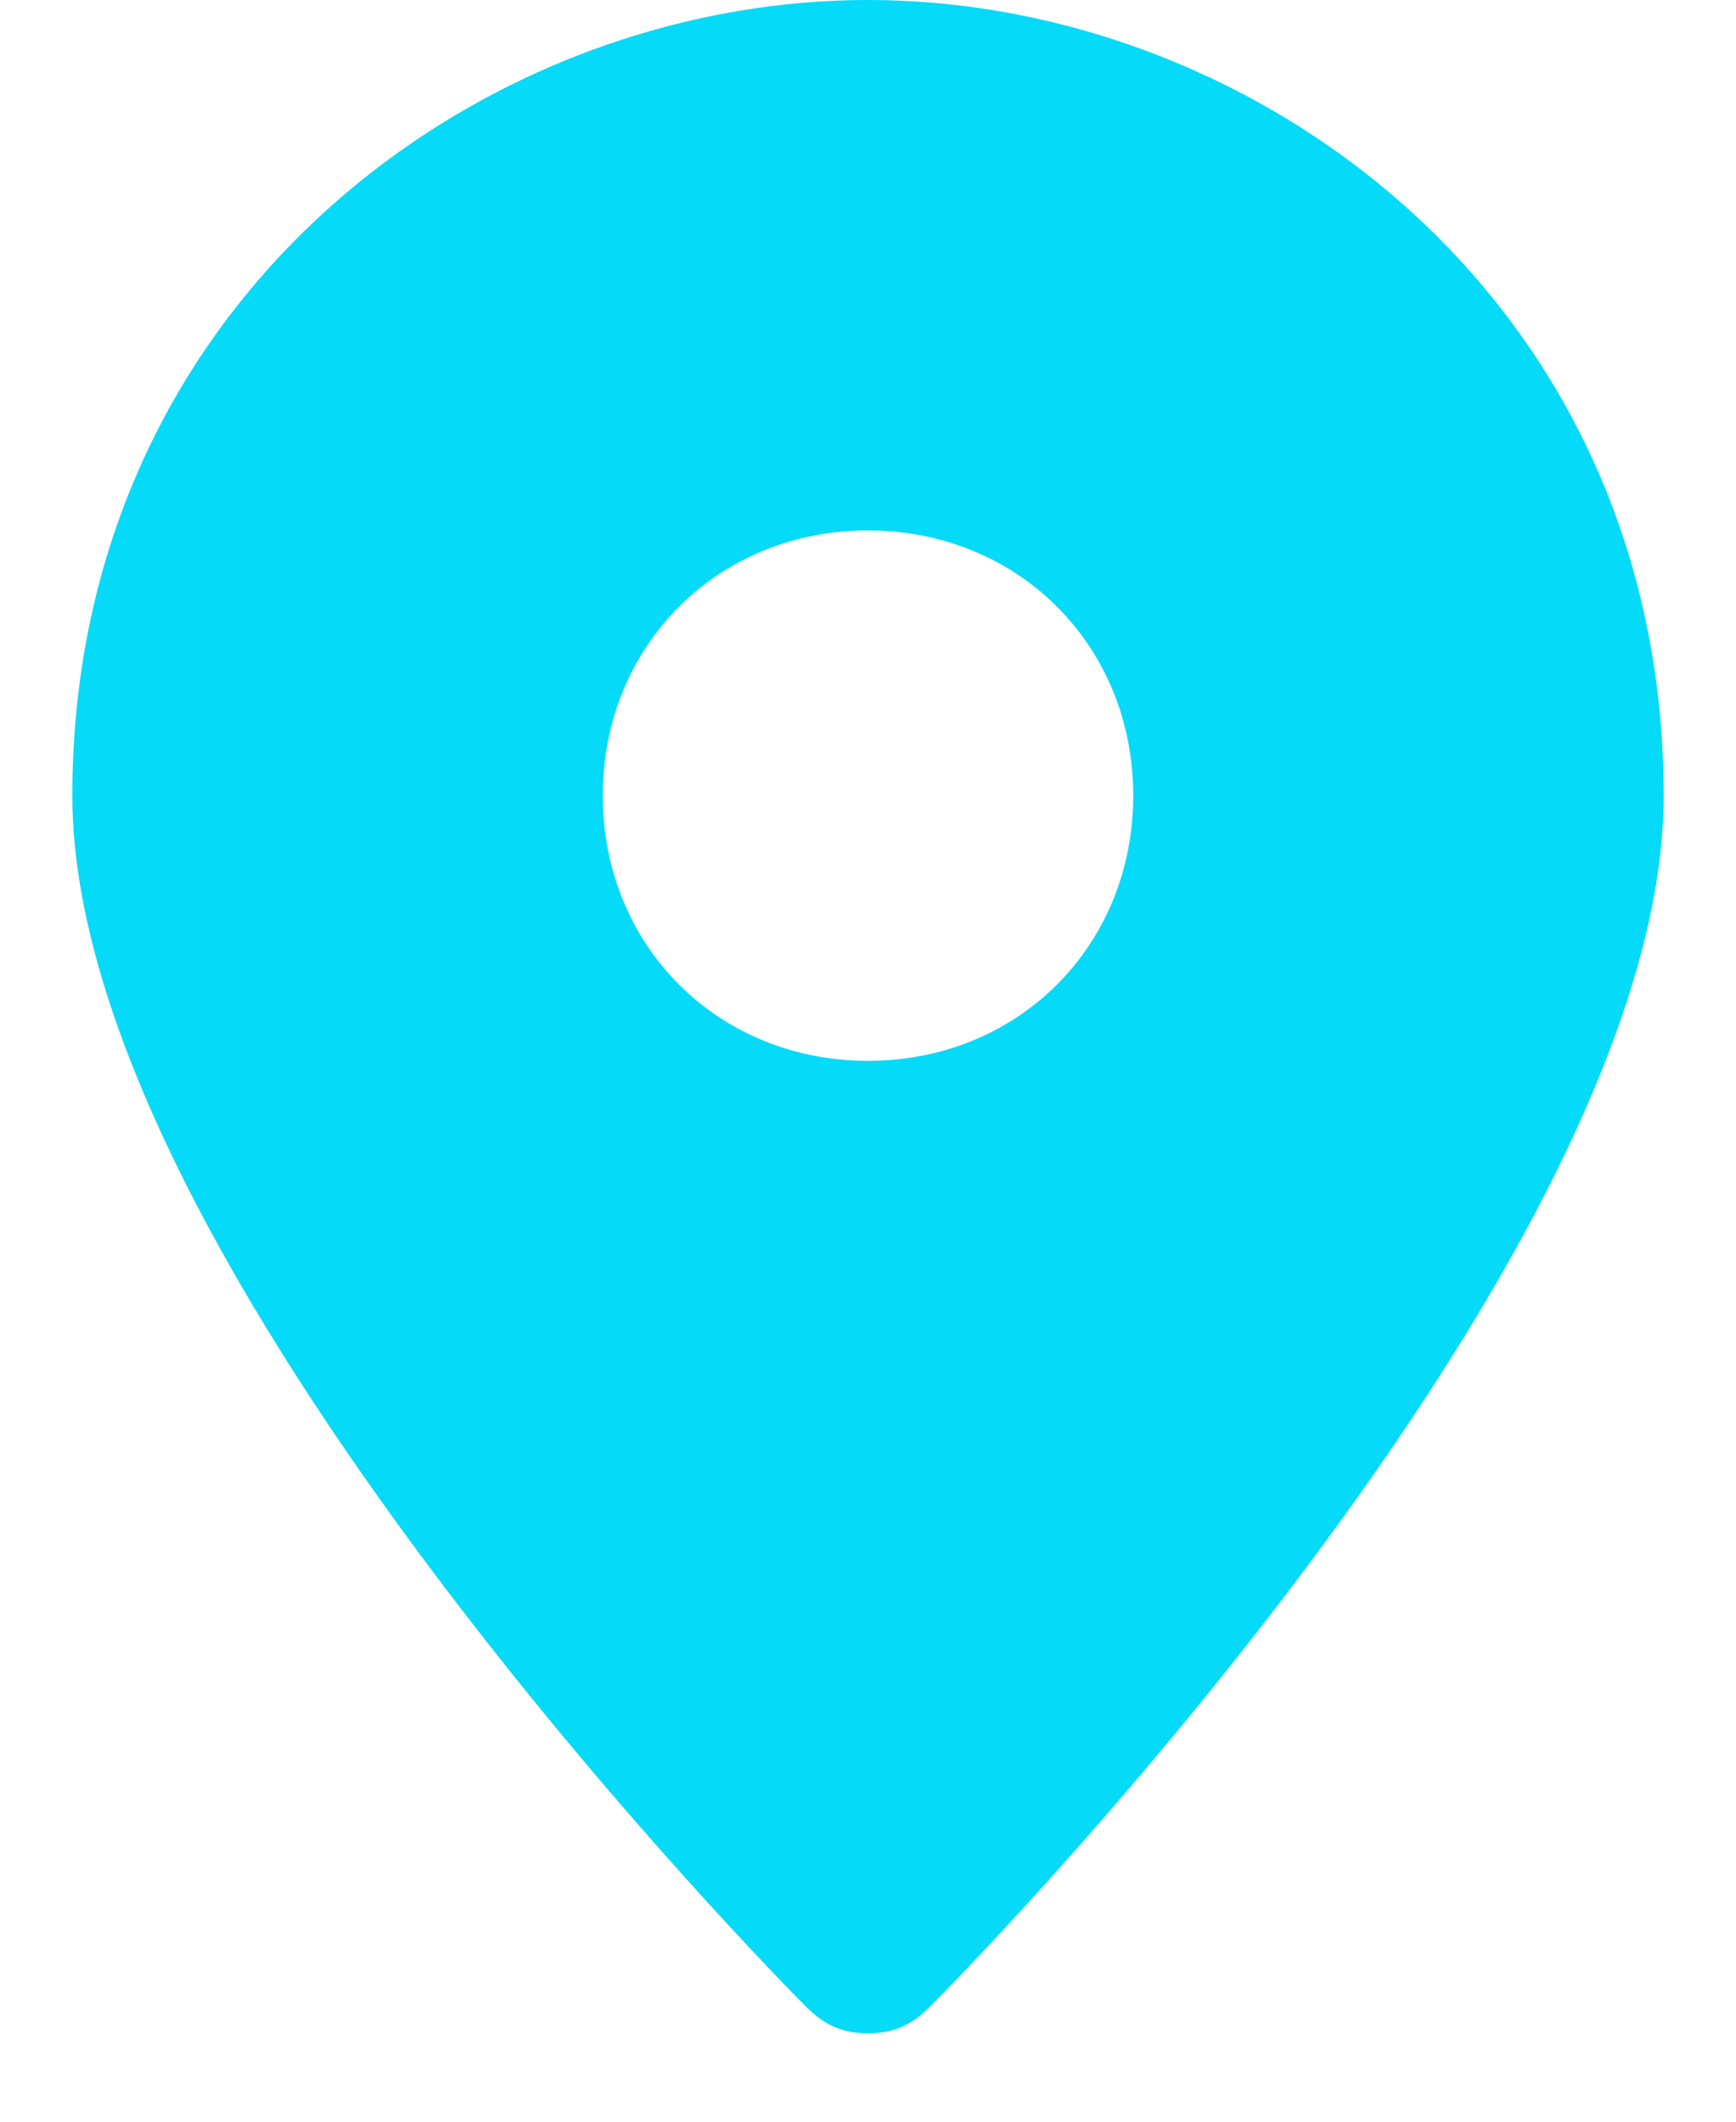 <svg width="18" height="22" viewBox="0 0 18 22" fill="none" xmlns="http://www.w3.org/2000/svg">
<path d="M9 0C4.967 0 0.75 3.117 0.75 8.25C0.75 13.108 8.083 20.533 8.358 20.808C8.542 20.992 8.725 21.083 9 21.083C9.275 21.083 9.458 20.992 9.642 20.808C9.917 20.533 17.25 13.108 17.25 8.25C17.25 3.117 13.033 0 9 0ZM9 11C7.442 11 6.25 9.808 6.25 8.25C6.25 6.692 7.442 5.5 9 5.5C10.558 5.5 11.75 6.692 11.75 8.25C11.75 9.808 10.558 11 9 11Z" fill="#05DAF8"/>
</svg>
